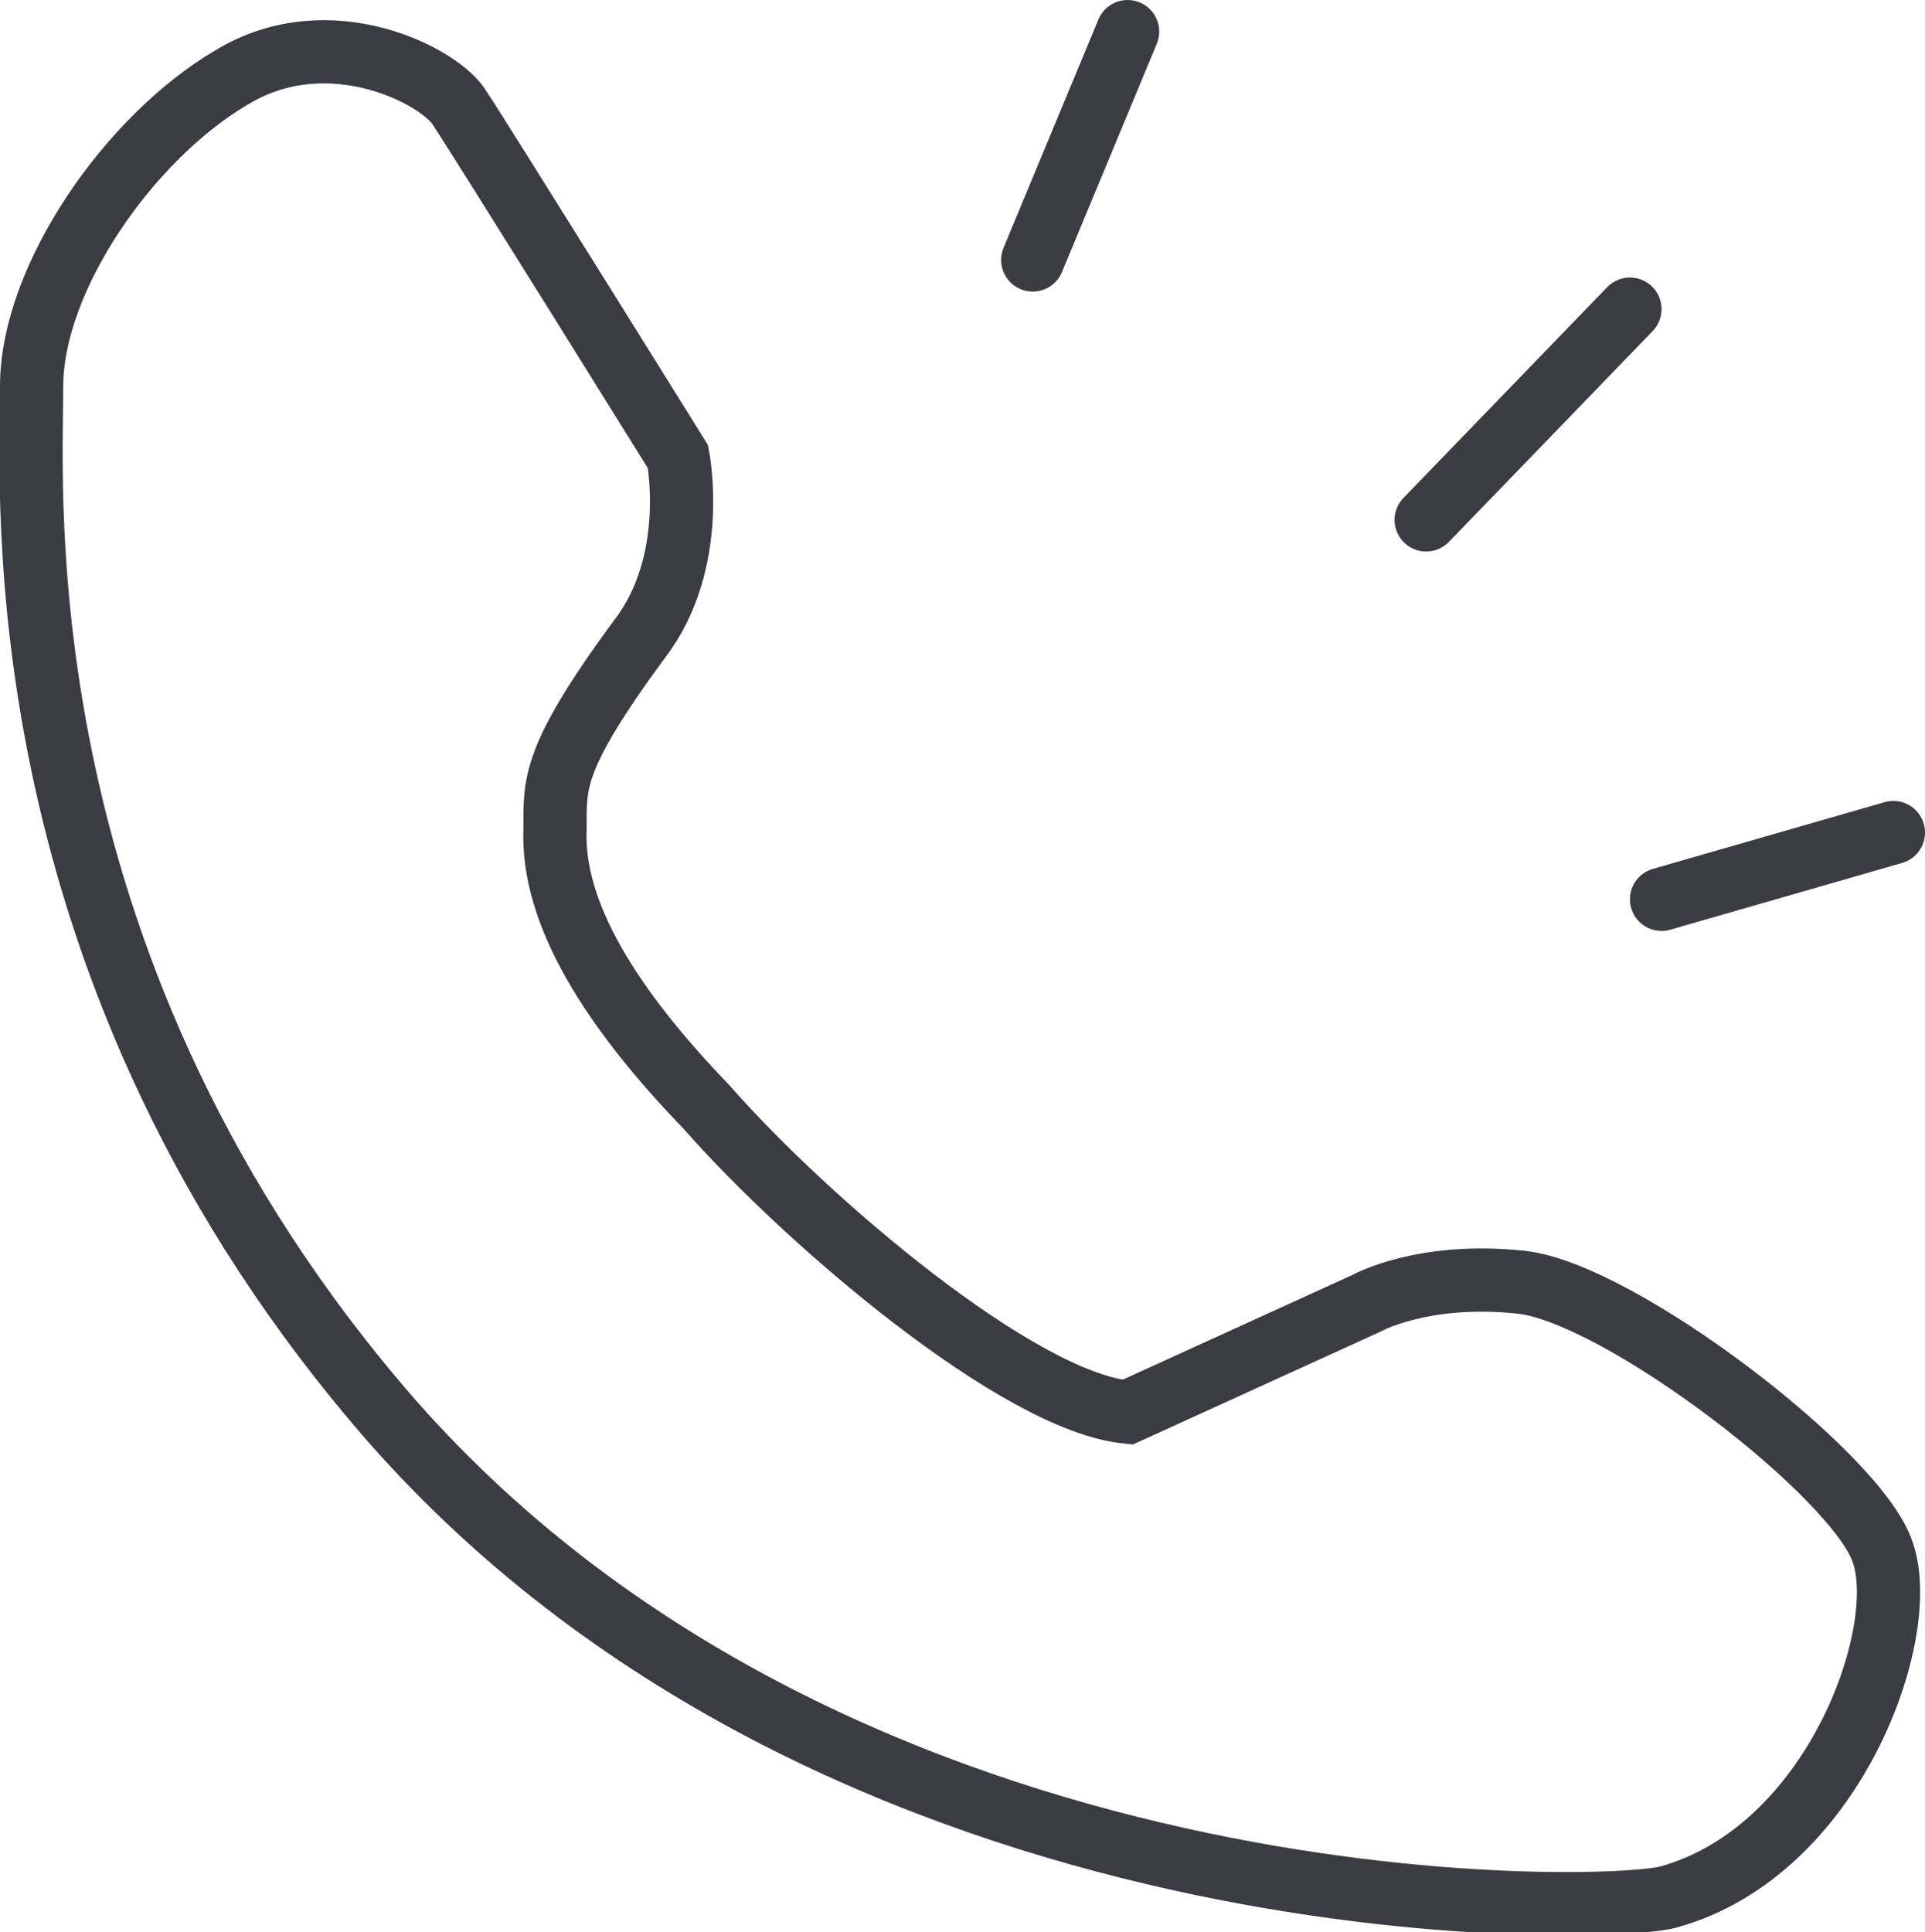 <?xml version="1.0" encoding="UTF-8"?> <!-- Generator: Adobe Illustrator 24.3.0, SVG Export Plug-In . SVG Version: 6.00 Build 0) --> <svg xmlns="http://www.w3.org/2000/svg" xmlns:xlink="http://www.w3.org/1999/xlink" version="1.1" id="Ebene_1" x="0px" y="0px" viewBox="0 0 54.8 55" style="enable-background:new 0 0 54.8 55;" xml:space="preserve"> <style type="text/css"> .st0{clip-path:url(#SVGID_2_);fill:none;stroke:#3B3C43;stroke-width:1.8;} .st1{clip-path:url(#SVGID_2_);fill:none;stroke:#3B3C43;stroke-width:1.8;stroke-linecap:round;stroke-linejoin:round;} .st2{fill:none;stroke:#3B3C43;stroke-width:1.8;stroke-linecap:round;stroke-linejoin:round;} .st3{clip-path:url(#SVGID_4_);fill:none;stroke:#3B3C43;stroke-width:1.8;stroke-linecap:round;stroke-linejoin:round;} </style> <g> <defs> <rect id="SVGID_1_" width="54.8" height="55"></rect> </defs> <clipPath id="SVGID_2_"> <use xlink:href="#SVGID_1_" style="overflow:visible;"></use> </clipPath> <path class="st0" d="M32.1,40.2l6.8-3.1c0,0,1.6-0.9,4.4-0.6c2.8,0.3,9.6,5.5,10.3,7.7c0.8,2.3-1.4,8.5-6.1,9.8 c-1.8,0.5-23.4,1.1-36.3-13.5C0,27.7,0.9,14.1,0.9,11s2.8-7.1,5.7-8.8c2.8-1.7,6,0,6.5,0.9c0.6,0.9,6.2,9.9,6.2,9.9s0.6,3-1.1,5.2 c-2.5,3.4-2.4,4.1-2.4,5.4c-0.1,2.4,1.6,5.1,4.3,7.9C23,34.8,29,39.9,32.1,40.2z"></path> <line class="st1" x1="32.1" y1="0.9" x2="29.4" y2="7.4"></line> </g> <line class="st2" x1="46.4" y1="8.8" x2="40.6" y2="14.8"></line> <g> <defs> <rect id="SVGID_3_" width="54.8" height="55"></rect> </defs> <clipPath id="SVGID_4_"> <use xlink:href="#SVGID_3_" style="overflow:visible;"></use> </clipPath> <line class="st3" x1="53.9" y1="23.7" x2="47.3" y2="25.6"></line> </g> </svg> 